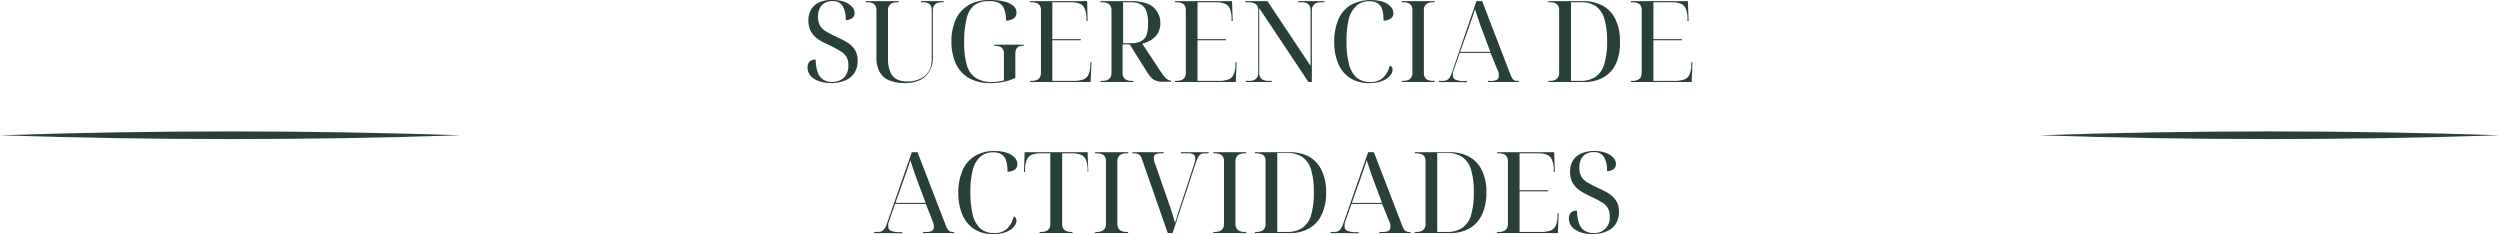 <svg xmlns="http://www.w3.org/2000/svg" viewBox="0 0 331 31.01"><defs><style>.cls-1{fill:#294036;}</style></defs><g id="Capa_2" data-name="Capa 2"><g id="Capa_1-2" data-name="Capa 1"><path class="cls-1" d="M270,17.91c20.29-.68,40.71-.68,61,0-20.29.67-40.71.67-61,0Z"></path><path class="cls-1" d="M0,17.91c20.29-.68,40.71-.68,61,0-20.29.67-40.71.67-61,0Z"></path><path class="cls-1" d="M110.07,11a4.87,4.87,0,0,1-1.32-.16,3.39,3.39,0,0,1-1-.43,2,2,0,0,1-.62-.65,1.68,1.68,0,0,1-.21-.83,1.16,1.16,0,0,1,.13-.58.81.81,0,0,1,.36-.35,1.32,1.32,0,0,1,.59-.12,5.1,5.1,0,0,0,.25,1.64,1.89,1.89,0,0,0,.71,1,2.08,2.08,0,0,0,1.21.33,2.21,2.21,0,0,0,1.56-.56,2.21,2.21,0,0,0,.59-1.66,2.13,2.13,0,0,0-.25-1.1,2.29,2.29,0,0,0-.79-.75A15.2,15.2,0,0,0,109.84,6c-.31-.14-.62-.31-1-.48a5.59,5.59,0,0,1-.9-.63,3,3,0,0,1-.66-.9,3.09,3.09,0,0,1-.25-1.27,2.76,2.76,0,0,1,.39-1.51,2.37,2.37,0,0,1,1.11-.93A4.08,4.08,0,0,1,110.25,0a4.49,4.49,0,0,1,1.54.24,2.69,2.69,0,0,1,1,.63,1.25,1.25,0,0,1,.36.86.81.81,0,0,1-.33.68,1.41,1.41,0,0,1-.85.25,3.52,3.52,0,0,0-.41-1.88,1.48,1.48,0,0,0-1.35-.63,2.14,2.14,0,0,0-1,.23,1.65,1.65,0,0,0-.67.69,2.62,2.62,0,0,0-.23,1.15,2.3,2.3,0,0,0,.27,1.19,2.27,2.27,0,0,0,.82.77c.36.21.82.45,1.37.71s1,.47,1.39.72a3.21,3.21,0,0,1,1,.95,2.61,2.61,0,0,1,.39,1.5,2.85,2.85,0,0,1-.41,1.57,2.64,2.64,0,0,1-1.2,1A4.55,4.55,0,0,1,110.07,11Z"></path><path class="cls-1" d="M119.79,11a5.36,5.36,0,0,1-2-.34,2.5,2.5,0,0,1-1.3-1.09,3.77,3.77,0,0,1-.45-2V1.32a1.09,1.09,0,0,0-.14-.57.82.82,0,0,0-.41-.34,1.9,1.9,0,0,0-.68-.11h-.2V.15H119V.3h-.2a1.72,1.72,0,0,0-.68.12.89.89,0,0,0-.41.35,1.18,1.18,0,0,0-.14.6V7.71a4.29,4.29,0,0,0,.33,1.87,1.79,1.79,0,0,0,.89.94,3,3,0,0,0,1.29.27,3.93,3.93,0,0,0,1.75-.36,2.63,2.63,0,0,0,1.14-1,3.17,3.17,0,0,0,.39-1.61V1.32a1.09,1.09,0,0,0-.13-.57.87.87,0,0,0-.41-.34,2,2,0,0,0-.69-.11h-.19V.15h3V.3h-.2a1.72,1.72,0,0,0-.68.12.85.85,0,0,0-.41.36,1.21,1.21,0,0,0-.14.6V7.8A3.33,3.33,0,0,1,123,9.51a2.77,2.77,0,0,1-1.23,1.11A4.69,4.69,0,0,1,119.79,11Z"></path><path class="cls-1" d="M131.13,11a5.55,5.55,0,0,1-2.89-.69,4.28,4.28,0,0,1-1.71-1.93,7,7,0,0,1-.56-2.9,7,7,0,0,1,.55-2.86A4.29,4.29,0,0,1,128.21.7a5.34,5.34,0,0,1,2.86-.7A7.22,7.22,0,0,1,133,.21a2.77,2.77,0,0,1,1.18.58,1.11,1.11,0,0,1,.4.85.92.92,0,0,1-.32.77,2,2,0,0,1-1.07.32,4.17,4.17,0,0,0-.22-1.5,1.48,1.48,0,0,0-.68-.82A2.55,2.55,0,0,0,131,.15a3.34,3.34,0,0,0-2,.53A3.13,3.13,0,0,0,128,2.39a11.82,11.82,0,0,0-.34,3.1A10.48,10.48,0,0,0,128,8.6a3.06,3.06,0,0,0,1.2,1.72,3.88,3.88,0,0,0,2.16.54,4.61,4.61,0,0,0,.84-.07,5.66,5.66,0,0,0,.72-.15V7.08a1.09,1.09,0,0,0-.14-.57.82.82,0,0,0-.41-.34,1.9,1.9,0,0,0-.68-.11h-.06V5.91h3.9v.15h-.06a1.34,1.34,0,0,0-.62.12.71.71,0,0,0-.32.36,1.71,1.71,0,0,0-.1.6v3.18a7.76,7.76,0,0,1-1.54.52A8.72,8.72,0,0,1,131.13,11Z"></path><path class="cls-1" d="M136.39,10.86v-.15h.2a1.69,1.69,0,0,0,.68-.12.81.81,0,0,0,.41-.36,1.21,1.21,0,0,0,.14-.6V1.32a1.09,1.09,0,0,0-.14-.57.82.82,0,0,0-.41-.34,1.9,1.9,0,0,0-.68-.11h-.2V.15h7.55L144,2.78h-.15l0-.5a3.18,3.18,0,0,0-.26-1.18,1.2,1.2,0,0,0-.65-.62A3.28,3.28,0,0,0,141.73.3h-2.4V5.18h3.77v.15h-3.77v5.38h2.78a3.77,3.77,0,0,0,1.29-.18,1.24,1.24,0,0,0,.7-.61,3.29,3.29,0,0,0,.26-1.19l0-.49h.15l-.11,2.62Z"></path><path class="cls-1" d="M145.74,10.86v-.15h.19a1.78,1.78,0,0,0,.69-.12.85.85,0,0,0,.41-.36,1.21,1.21,0,0,0,.13-.6V1.32A1.09,1.09,0,0,0,147,.75a.87.87,0,0,0-.41-.34,2,2,0,0,0-.69-.11h-.19V.15h4a6.31,6.31,0,0,1,2.16.32,2.55,2.55,0,0,1,1.28,1A2.7,2.7,0,0,1,153.63,3a2.7,2.7,0,0,1-.35,1.43,2.7,2.7,0,0,1-.9.88,5.12,5.12,0,0,1-1.14.48L153.36,9c.21.33.39.59.55.81a4.09,4.09,0,0,0,.42.51,1.64,1.64,0,0,0,.37.27.89.89,0,0,0,.35.08h0v.15h-.21c-.47,0-.86,0-1.16,0a2.71,2.71,0,0,1-.76-.19,1.46,1.46,0,0,1-.53-.4,4.79,4.79,0,0,1-.51-.68l-2.31-3.67h-.94V9.63a1.21,1.21,0,0,0,.13.6.83.83,0,0,0,.42.36,1.69,1.69,0,0,0,.68.12h.19v.15Zm4-5.14a2.82,2.82,0,0,0,1.34-.27,1.49,1.49,0,0,0,.73-.84A4.43,4.43,0,0,0,152,3.06a4.48,4.48,0,0,0-.23-1.6,1.59,1.59,0,0,0-.74-.88A2.76,2.76,0,0,0,149.7.3h-1V5.72Z"></path><path class="cls-1" d="M155.58,10.86v-.15h.19a1.78,1.78,0,0,0,.69-.12.85.85,0,0,0,.41-.36,1.21,1.21,0,0,0,.13-.6V1.32a1.09,1.09,0,0,0-.13-.57.87.87,0,0,0-.41-.34,2,2,0,0,0-.69-.11h-.19V.15h7.54l.09,2.63h-.15l0-.5a3.2,3.2,0,0,0-.25-1.18,1.21,1.21,0,0,0-.66-.62,3.22,3.22,0,0,0-1.2-.18h-2.4V5.18h3.76v.15h-3.76v5.38h2.77a3.77,3.77,0,0,0,1.29-.18,1.24,1.24,0,0,0,.7-.61,3.29,3.29,0,0,0,.26-1.19l0-.49h.15l-.1,2.62Z"></path><path class="cls-1" d="M164.92,10.86v-.15h.44a1.72,1.72,0,0,0,.68-.12.85.85,0,0,0,.41-.36,1.21,1.21,0,0,0,.14-.6V1.32a1.09,1.09,0,0,0-.14-.57A.87.87,0,0,0,166,.41a1.94,1.94,0,0,0-.68-.11h-.44V.15h2.93l5.71,8.57V1.38a1.21,1.21,0,0,0-.13-.6A.85.85,0,0,0,173,.42a1.71,1.71,0,0,0-.69-.12h-.42V.15h3.47V.3h-.44a1.64,1.64,0,0,0-.67.12.85.85,0,0,0-.41.36,1.11,1.11,0,0,0-.15.6v9.48h-.45l-6.52-9.78V9.63a1.21,1.21,0,0,0,.13.6.83.83,0,0,0,.42.36,1.69,1.69,0,0,0,.68.12h.42v.15Z"></path><path class="cls-1" d="M181.3,11a4.55,4.55,0,0,1-2.58-.69,4.16,4.16,0,0,1-1.55-1.92,7.26,7.26,0,0,1-.52-2.86,7.43,7.43,0,0,1,.53-2.9A4.18,4.18,0,0,1,178.77.7a5.64,5.64,0,0,1,4.35-.46,2.41,2.41,0,0,1,1,.63,1.25,1.25,0,0,1,.36.86.83.83,0,0,1-.38.75,1.61,1.61,0,0,1-.93.25A4.65,4.65,0,0,0,183,1.24a1.47,1.47,0,0,0-.62-.82,2.07,2.07,0,0,0-1.09-.25,2.44,2.44,0,0,0-1.71.6,3.5,3.5,0,0,0-1,1.77,12.08,12.08,0,0,0-.3,2.92,11.57,11.57,0,0,0,.32,3,3.43,3.43,0,0,0,1,1.8,2.68,2.68,0,0,0,1.82.6,2.44,2.44,0,0,0,1.64-.52,3.15,3.15,0,0,0,.94-1.67.55.55,0,0,1,.29.22.63.63,0,0,1,.09.35,1.1,1.1,0,0,1-.2.59,2,2,0,0,1-.58.58,3.29,3.29,0,0,1-1,.44A5.13,5.13,0,0,1,181.3,11Z"></path><path class="cls-1" d="M185.58,10.86v-.15h.19a1.69,1.69,0,0,0,.68-.12.83.83,0,0,0,.42-.36,1.21,1.21,0,0,0,.13-.6V1.32a1.09,1.09,0,0,0-.13-.57.85.85,0,0,0-.42-.34,1.9,1.9,0,0,0-.68-.11h-.19V.15h4.36V.3h-.19a1.78,1.78,0,0,0-.69.12.85.85,0,0,0-.41.36,1.21,1.21,0,0,0-.13.6V9.63a1.21,1.21,0,0,0,.13.6.85.85,0,0,0,.41.36,1.78,1.78,0,0,0,.69.12h.19v.15Z"></path><path class="cls-1" d="M190.51,10.86v-.15H191a1.29,1.29,0,0,0,.55-.1,1,1,0,0,0,.39-.36,3.21,3.21,0,0,0,.32-.71L195.48.15h.76L200,9.92a2.53,2.53,0,0,0,.24.47.91.91,0,0,0,.27.25.87.87,0,0,0,.37.07h.2v.15H197v-.15h.35a1.85,1.85,0,0,0,.82-.13.5.5,0,0,0,.26-.48,1.23,1.23,0,0,0,0-.19,2.07,2.07,0,0,0,0-.22.9.9,0,0,0-.08-.25L197.34,7h-4.07l-.82,2.35a2.25,2.25,0,0,0-.08.24,2.07,2.07,0,0,0,0,.22,1.23,1.23,0,0,0,0,.19.56.56,0,0,0,.36.56,2.8,2.8,0,0,0,1.16.17h.34v.15Zm2.81-4h4l-1.1-2.93c-.13-.34-.25-.66-.36-1l-.31-.9c-.09-.28-.18-.56-.26-.83l-.19.61-.18.55q-.09.27-.21.57l-.24.72Z"></path><path class="cls-1" d="M205,10.86v-.15h.2a1.72,1.72,0,0,0,.68-.12.85.85,0,0,0,.41-.36,1.21,1.21,0,0,0,.14-.6V1.32a1.09,1.09,0,0,0-.14-.57.87.87,0,0,0-.41-.34,1.94,1.94,0,0,0-.68-.11H205V.15h4.59a5.31,5.31,0,0,1,2.64.62,4,4,0,0,1,1.67,1.82,6.52,6.52,0,0,1,.58,2.9A6.73,6.73,0,0,1,214,8.33a4.06,4.06,0,0,1-1.62,1.87,5.15,5.15,0,0,1-2.72.66Zm4.25-.15a3.51,3.51,0,0,0,2-.54,3.1,3.1,0,0,0,1.16-1.69,10.26,10.26,0,0,0,.37-3,10,10,0,0,0-.37-3A3.1,3.1,0,0,0,211.32.84a3.5,3.5,0,0,0-2-.54H208V10.71Z"></path><path class="cls-1" d="M215.94,10.86v-.15h.19a1.69,1.69,0,0,0,.68-.12.83.83,0,0,0,.42-.36,1.21,1.21,0,0,0,.13-.6V1.32a1.09,1.09,0,0,0-.13-.57.85.85,0,0,0-.42-.34,1.9,1.9,0,0,0-.68-.11h-.19V.15h7.54l.09,2.63h-.15l0-.5a3.2,3.2,0,0,0-.25-1.18,1.21,1.21,0,0,0-.66-.62,3.22,3.22,0,0,0-1.2-.18h-2.4V5.18h3.76v.15h-3.76v5.38h2.77a3.77,3.77,0,0,0,1.29-.18,1.24,1.24,0,0,0,.7-.61,3.29,3.29,0,0,0,.26-1.19l0-.49h.15l-.1,2.62Z"></path><path class="cls-1" d="M115.75,30.86v-.15h.44a1.29,1.29,0,0,0,.55-.1,1,1,0,0,0,.39-.36,3.21,3.21,0,0,0,.32-.71l3.27-9.39h.76l3.77,9.77a2.53,2.53,0,0,0,.24.47.83.83,0,0,0,.28.25.8.8,0,0,0,.36.07h.2v.15H122.2v-.15h.35a1.85,1.85,0,0,0,.82-.13.5.5,0,0,0,.26-.48,1.23,1.23,0,0,0,0-.19l0-.22a1.52,1.52,0,0,0-.09-.25L122.58,27h-4.07l-.82,2.35a2.25,2.25,0,0,0-.08.24,2.07,2.07,0,0,0,0,.22,1.23,1.23,0,0,0,0,.19.56.56,0,0,0,.36.56,2.8,2.8,0,0,0,1.16.17h.34v.15Zm2.81-4h4l-1.1-2.93c-.13-.34-.25-.66-.36-1s-.21-.61-.3-.9-.19-.56-.27-.83l-.19.61-.18.55-.2.57c-.08.21-.16.45-.25.72Z"></path><path class="cls-1" d="M131.53,31a4.55,4.55,0,0,1-2.58-.69,4.23,4.23,0,0,1-1.55-1.92,7.45,7.45,0,0,1-.52-2.86,7.43,7.43,0,0,1,.53-2.9A4.14,4.14,0,0,1,129,20.7a4.8,4.8,0,0,1,2.7-.7,5,5,0,0,1,1.65.24,2.54,2.54,0,0,1,1,.63,1.28,1.28,0,0,1,.35.86.83.83,0,0,1-.38.75,1.61,1.61,0,0,1-.93.25,4.65,4.65,0,0,0-.19-1.49,1.47,1.47,0,0,0-.62-.82,2.07,2.07,0,0,0-1.09-.25,2.44,2.44,0,0,0-1.71.6,3.5,3.5,0,0,0-1,1.77,12.08,12.08,0,0,0-.3,2.92,12,12,0,0,0,.32,3,3.57,3.57,0,0,0,1,1.8,2.7,2.7,0,0,0,1.82.6,2.49,2.49,0,0,0,1.65-.52,3.21,3.21,0,0,0,.93-1.67.55.55,0,0,1,.29.22.63.63,0,0,1,.09.35,1.1,1.1,0,0,1-.2.59,2,2,0,0,1-.58.58,3.29,3.29,0,0,1-1,.44A5.13,5.13,0,0,1,131.53,31Z"></path><path class="cls-1" d="M137.64,30.86v-.15h.19a1.78,1.78,0,0,0,.69-.12.85.85,0,0,0,.41-.36,1.21,1.21,0,0,0,.13-.6V20.3h-1.23a3.3,3.3,0,0,0-1.2.18,1.21,1.21,0,0,0-.66.62,3.2,3.2,0,0,0-.25,1.18l0,.5h-.15l.09-2.63H144l.09,2.63H144l0-.5a3.2,3.2,0,0,0-.25-1.18,1.23,1.23,0,0,0-.65-.62,3.32,3.32,0,0,0-1.21-.18h-1.26v9.33a1.21,1.21,0,0,0,.13.6.83.83,0,0,0,.42.36,1.69,1.69,0,0,0,.68.12H142v.15Z"></path><path class="cls-1" d="M145,30.86v-.15h.2a1.69,1.69,0,0,0,.68-.12.81.81,0,0,0,.41-.36,1.21,1.21,0,0,0,.14-.6V21.32a1.09,1.09,0,0,0-.14-.57.82.82,0,0,0-.41-.34,1.9,1.9,0,0,0-.68-.11H145v-.15h4.37v.15h-.2a1.72,1.72,0,0,0-.68.12.85.85,0,0,0-.41.36,1.21,1.21,0,0,0-.14.6v8.25a1.21,1.21,0,0,0,.14.6.85.85,0,0,0,.41.36,1.72,1.72,0,0,0,.68.12h.2v.15Z"></path><path class="cls-1" d="M151.21,21.11a1.72,1.72,0,0,0-.24-.49.78.78,0,0,0-.33-.24,1.43,1.43,0,0,0-.51-.08h-.19v-.15h4.12v.15h-.36a1.4,1.4,0,0,0-.7.13.46.46,0,0,0-.23.44,1.5,1.5,0,0,0,0,.2,2,2,0,0,0,.05.24c0,.08,0,.17.08.27l1.86,5.35c.09.25.18.49.25.72s.15.46.22.68.13.43.19.63l.15.58.26-.83c.09-.3.18-.6.28-.9l.29-.88,1.71-5.23a3.08,3.08,0,0,0,.09-.3,2,2,0,0,0,.05-.24.86.86,0,0,0,0-.21.55.55,0,0,0-.24-.51,1.6,1.6,0,0,0-.76-.14h-.89v-.15h3.66v.15h-.54a1,1,0,0,0-.48.11.91.91,0,0,0-.34.36,3.91,3.91,0,0,0-.3.69l-3.11,9.4h-.64Z"></path><path class="cls-1" d="M160.63,30.86v-.15h.2a1.69,1.69,0,0,0,.68-.12.81.81,0,0,0,.41-.36,1.21,1.21,0,0,0,.14-.6V21.32a1.09,1.09,0,0,0-.14-.57.82.82,0,0,0-.41-.34,1.9,1.9,0,0,0-.68-.11h-.2v-.15H165v.15h-.2a1.72,1.72,0,0,0-.68.12.85.85,0,0,0-.41.36,1.21,1.21,0,0,0-.14.6v8.25a1.21,1.21,0,0,0,.14.6.85.85,0,0,0,.41.36,1.72,1.72,0,0,0,.68.12h.2v.15Z"></path><path class="cls-1" d="M166.14,30.86v-.15h.19a1.78,1.78,0,0,0,.69-.12.85.85,0,0,0,.41-.36,1.21,1.21,0,0,0,.13-.6V21.32a1.09,1.09,0,0,0-.13-.57.87.87,0,0,0-.41-.34,2,2,0,0,0-.69-.11h-.19v-.15h4.59a5.31,5.31,0,0,1,2.64.62A4,4,0,0,1,175,22.59a6.52,6.52,0,0,1,.58,2.9,6.73,6.73,0,0,1-.55,2.84,4.08,4.08,0,0,1-1.63,1.87,5.11,5.11,0,0,1-2.71.66Zm4.24-.15a3.55,3.55,0,0,0,2.05-.54,3.1,3.1,0,0,0,1.16-1.69,10.29,10.29,0,0,0,.36-3,10.07,10.07,0,0,0-.36-3,3.1,3.1,0,0,0-1.16-1.69,3.5,3.5,0,0,0-2-.54h-1.32V30.71Z"></path><path class="cls-1" d="M176.17,30.86v-.15h.44a1.29,1.29,0,0,0,.55-.1,1,1,0,0,0,.39-.36,3.21,3.21,0,0,0,.32-.71l3.27-9.39h.76l3.77,9.77a2.53,2.53,0,0,0,.24.47.83.83,0,0,0,.28.25.8.8,0,0,0,.36.07h.2v.15h-4.13v-.15H183a1.85,1.85,0,0,0,.82-.13.5.5,0,0,0,.26-.48,1.23,1.23,0,0,0,0-.19l0-.22a1.52,1.52,0,0,0-.09-.25L183,27h-4.07l-.82,2.35a2.25,2.25,0,0,0-.08.24,2.07,2.07,0,0,0,0,.22,1.23,1.23,0,0,0,0,.19.56.56,0,0,0,.36.56,2.8,2.8,0,0,0,1.16.17h.34v.15Zm2.81-4h4l-1.1-2.93c-.13-.34-.25-.66-.36-1s-.21-.61-.3-.9-.19-.56-.27-.83l-.19.61-.18.55-.2.57c-.08.21-.16.45-.25.72Z"></path><path class="cls-1" d="M187.32,30.86v-.15h.19a1.78,1.78,0,0,0,.69-.12.85.85,0,0,0,.41-.36,1.21,1.21,0,0,0,.13-.6V21.32a1.09,1.09,0,0,0-.13-.57.87.87,0,0,0-.41-.34,2,2,0,0,0-.69-.11h-.19v-.15h4.59a5.31,5.31,0,0,1,2.64.62,4,4,0,0,1,1.67,1.82,6.52,6.52,0,0,1,.58,2.9,6.73,6.73,0,0,1-.55,2.84,4.08,4.08,0,0,1-1.63,1.87,5.11,5.11,0,0,1-2.71.66Zm4.24-.15a3.55,3.55,0,0,0,2.05-.54,3.1,3.1,0,0,0,1.16-1.69,10.29,10.29,0,0,0,.36-3,10.07,10.07,0,0,0-.36-3,3.1,3.1,0,0,0-1.16-1.69,3.5,3.5,0,0,0-2-.54h-1.32V30.71Z"></path><path class="cls-1" d="M198.22,30.86v-.15h.2a1.69,1.69,0,0,0,.68-.12.81.81,0,0,0,.41-.36,1.21,1.21,0,0,0,.14-.6V21.32a1.09,1.09,0,0,0-.14-.57.82.82,0,0,0-.41-.34,1.9,1.9,0,0,0-.68-.11h-.2v-.15h7.55l.09,2.63h-.15l0-.5a3.18,3.18,0,0,0-.26-1.18,1.2,1.2,0,0,0-.65-.62,3.28,3.28,0,0,0-1.21-.18h-2.4v4.88h3.77v.15h-3.77v5.38h2.78a3.77,3.77,0,0,0,1.29-.18,1.24,1.24,0,0,0,.7-.61,3.29,3.29,0,0,0,.26-1.19l0-.49h.15l-.11,2.62Z"></path><path class="cls-1" d="M210.87,31a4.87,4.87,0,0,1-1.32-.16,3.39,3.39,0,0,1-1-.43,2,2,0,0,1-.62-.65,1.68,1.68,0,0,1-.21-.83,1.16,1.16,0,0,1,.13-.58.81.81,0,0,1,.36-.35,1.32,1.32,0,0,1,.59-.12,5.1,5.1,0,0,0,.25,1.64,1.89,1.89,0,0,0,.71,1,2.08,2.08,0,0,0,1.21.33,2,2,0,0,0,2.15-2.22,2.13,2.13,0,0,0-.25-1.1,2.29,2.29,0,0,0-.79-.75,15.2,15.2,0,0,0-1.44-.75c-.31-.14-.62-.31-.95-.48a5.59,5.59,0,0,1-.9-.63,3,3,0,0,1-.66-.9,3.09,3.09,0,0,1-.25-1.27,2.76,2.76,0,0,1,.39-1.51,2.37,2.37,0,0,1,1.11-.93,4.08,4.08,0,0,1,1.67-.32,4.49,4.49,0,0,1,1.54.24,2.69,2.69,0,0,1,1,.63,1.25,1.25,0,0,1,.36.86.81.81,0,0,1-.33.68,1.41,1.41,0,0,1-.85.25,3.52,3.52,0,0,0-.41-1.88,1.48,1.48,0,0,0-1.35-.63,2.14,2.14,0,0,0-1,.23,1.65,1.65,0,0,0-.67.69,2.62,2.62,0,0,0-.23,1.15,2.3,2.3,0,0,0,.27,1.19,2.27,2.27,0,0,0,.82.77c.36.21.82.45,1.37.71s1,.47,1.39.72a3.21,3.21,0,0,1,1,.95,2.61,2.61,0,0,1,.39,1.5,2.85,2.85,0,0,1-.41,1.57,2.64,2.64,0,0,1-1.2,1A4.55,4.55,0,0,1,210.87,31Z"></path></g></g></svg>